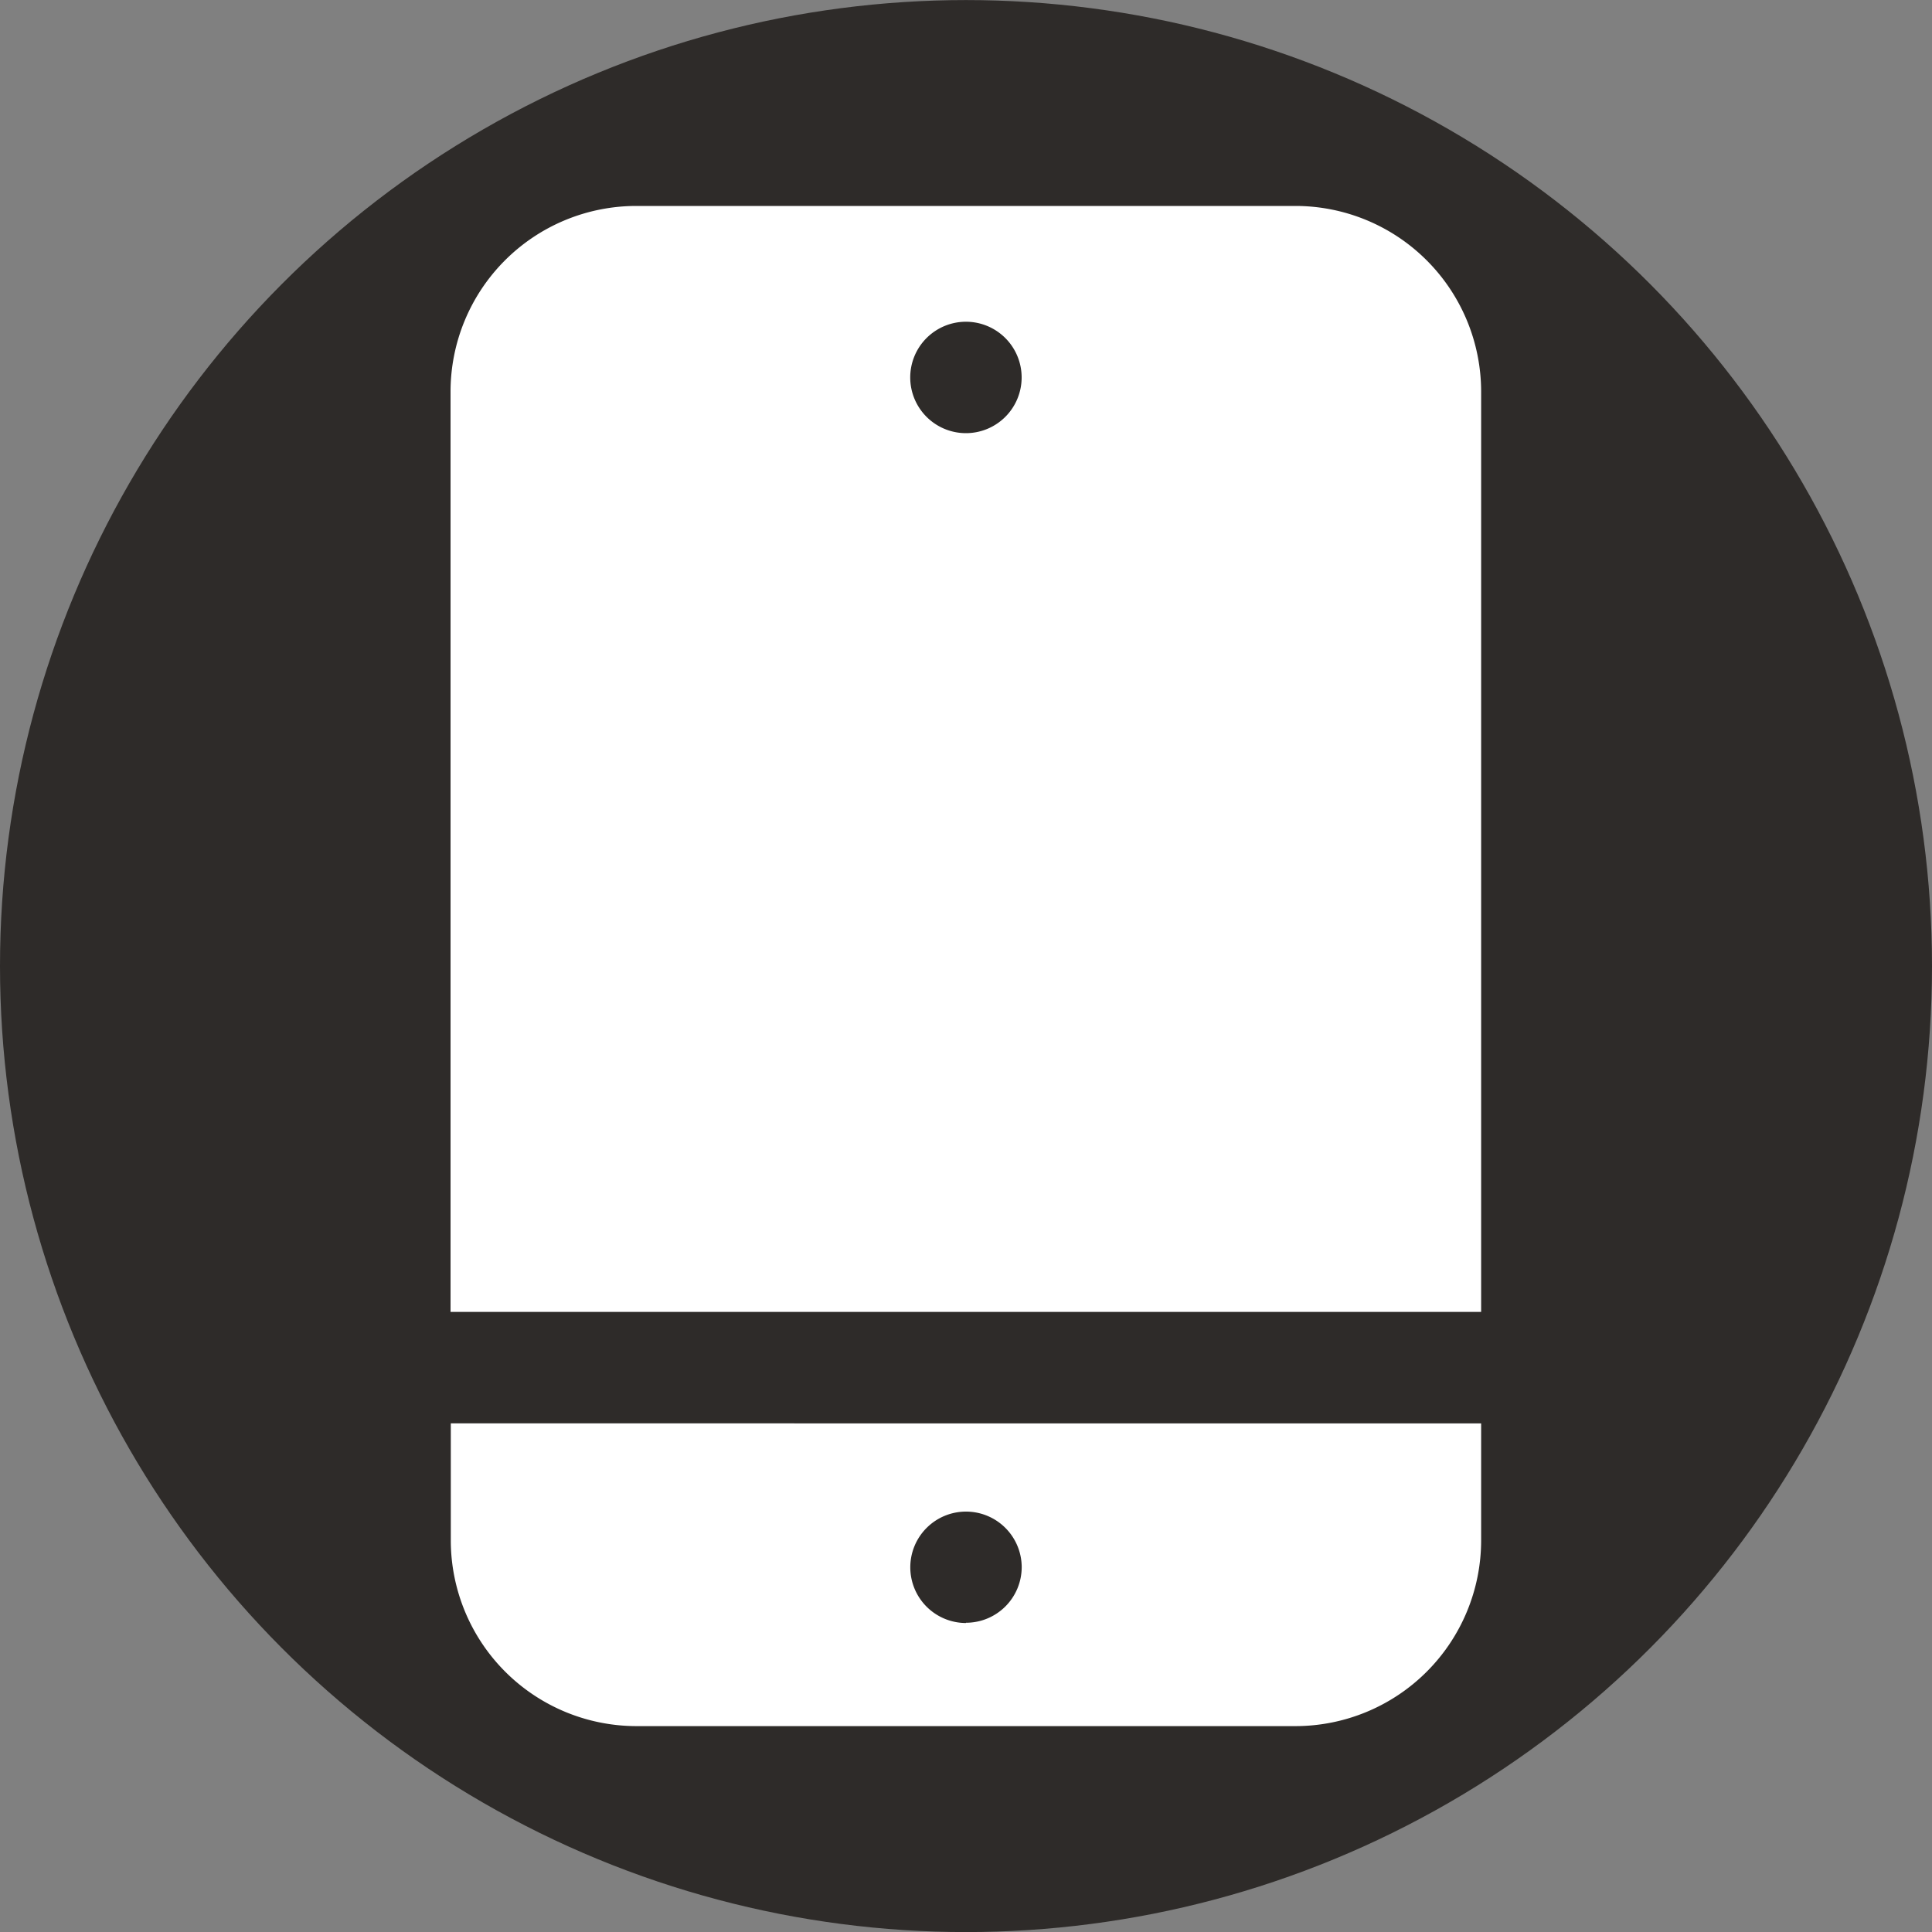 <svg xmlns="http://www.w3.org/2000/svg" width="30" height="30" viewBox="0 0 30 30">
  <rect x="0" y="0" width="30" height="30" fill="#808080" stroke="none"/>
  <g id="Group_643" data-name="Group 643" transform="translate(-633.728 -150.754)">
    <ellipse id="Ellipse_504" data-name="Ellipse 504" cx="15" cy="15" rx="15" ry="15" transform="translate(633.728 150.755)" fill="#2e2b29"/>
    <g id="Group_642" data-name="Group 642" transform="translate(640.728 153.952)">
      <path id="Path_955" data-name="Path 955" d="M659.418,173.816V159.528a2.885,2.885,0,0,0-2.885-2.885H646.3a2.885,2.885,0,0,0-2.885,2.885v14.288Zm-8-15.375a.865.865,0,1,1-.865.865A.865.865,0,0,1,651.418,158.441Z" transform="translate(-643.419 -156.643)" fill="#fff"/>
      <path id="Path_956" data-name="Path 956" d="M643.419,175.547v1.816a2.885,2.885,0,0,0,2.885,2.885h10.229a2.885,2.885,0,0,0,2.885-2.885v-1.816Zm8,3.1a.865.865,0,1,1,.865-.865A.865.865,0,0,1,651.418,178.643Z" transform="translate(-643.419 -156.643)" fill="#fff"/>
    </g>
  </g>
</svg>
